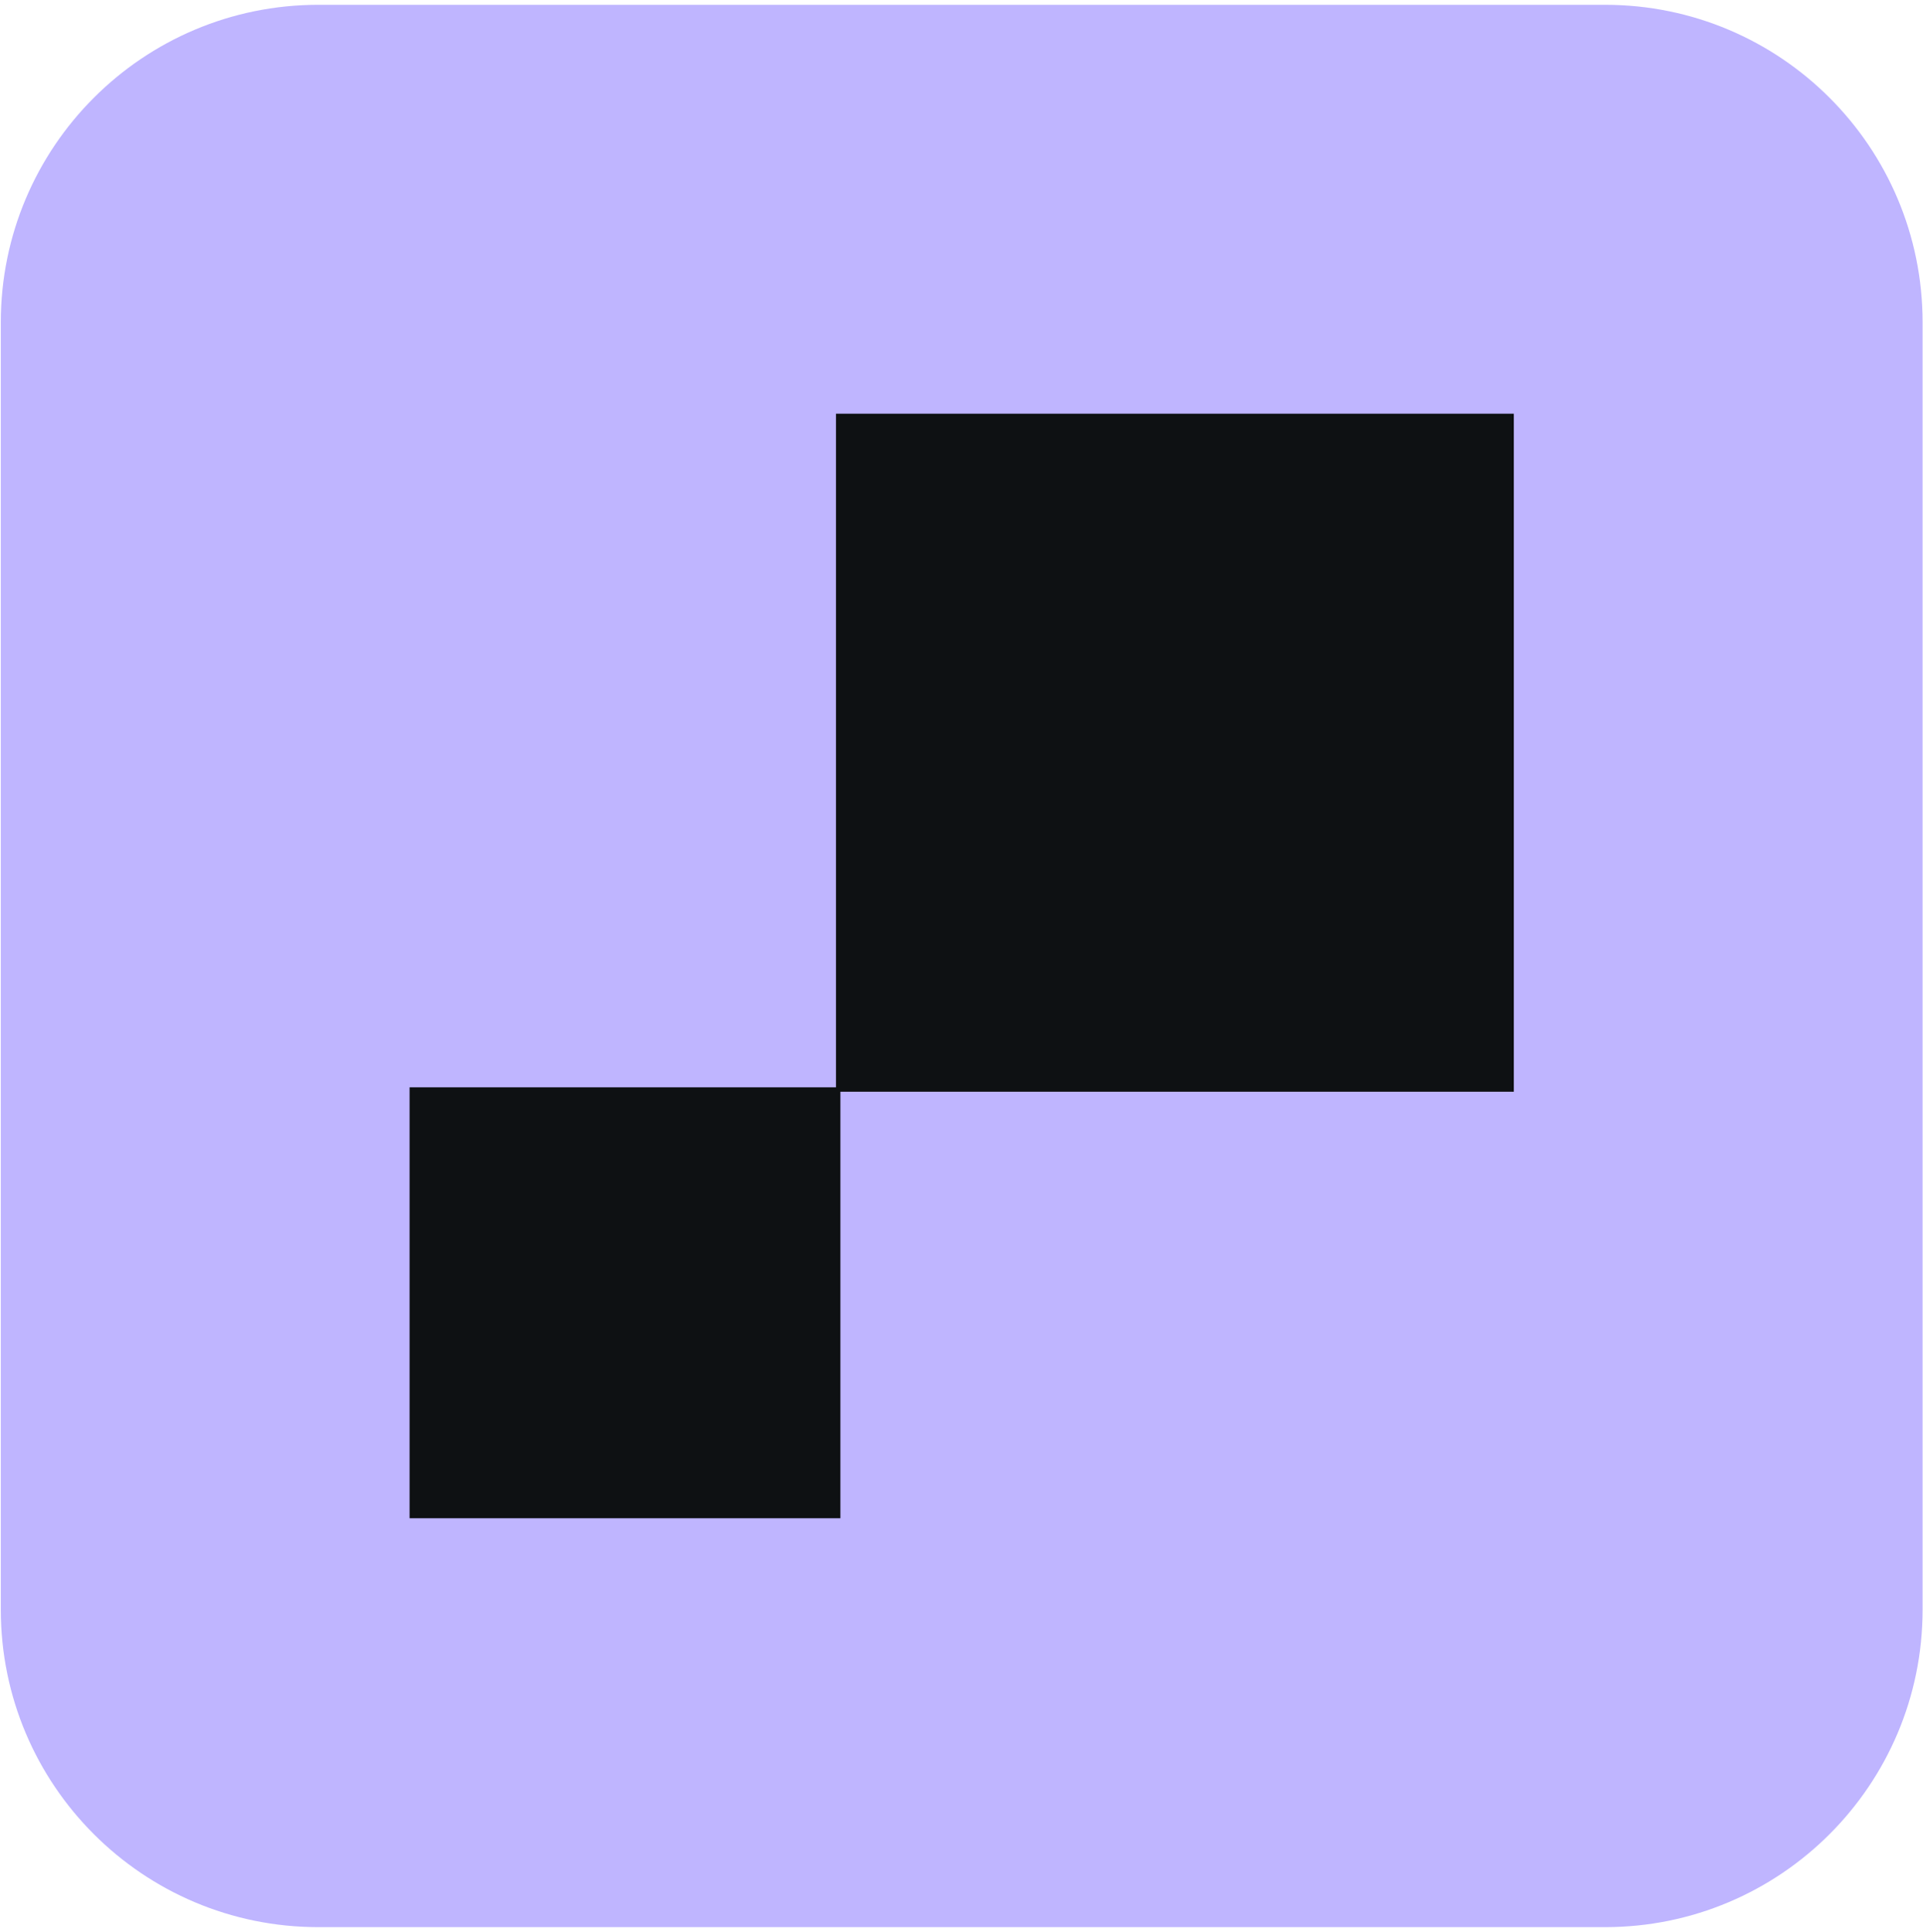 <?xml version="1.0" encoding="UTF-8"?><svg id="Layer_1" xmlns="http://www.w3.org/2000/svg" viewBox="0 0 48.03 48.24"><defs><style>.cls-1{fill:#bfb5ff;}.cls-2{fill:#0e1113;}</style></defs><path class="cls-1" d="M40.09.12H7.95C3.57.12.02,3.67.02,8.05v32.14c0,4.38,3.55,7.93,7.93,7.93h32.14c4.38,0,7.93-3.55,7.93-7.93V8.05c0-4.38-3.55-7.93-7.93-7.93Z"/><rect class="cls-2" x="10.23" y="27.15" width="10.76" height="10.76"/><rect class="cls-2" x="20.88" y="10.33" width="16.93" height="16.93"/></svg>